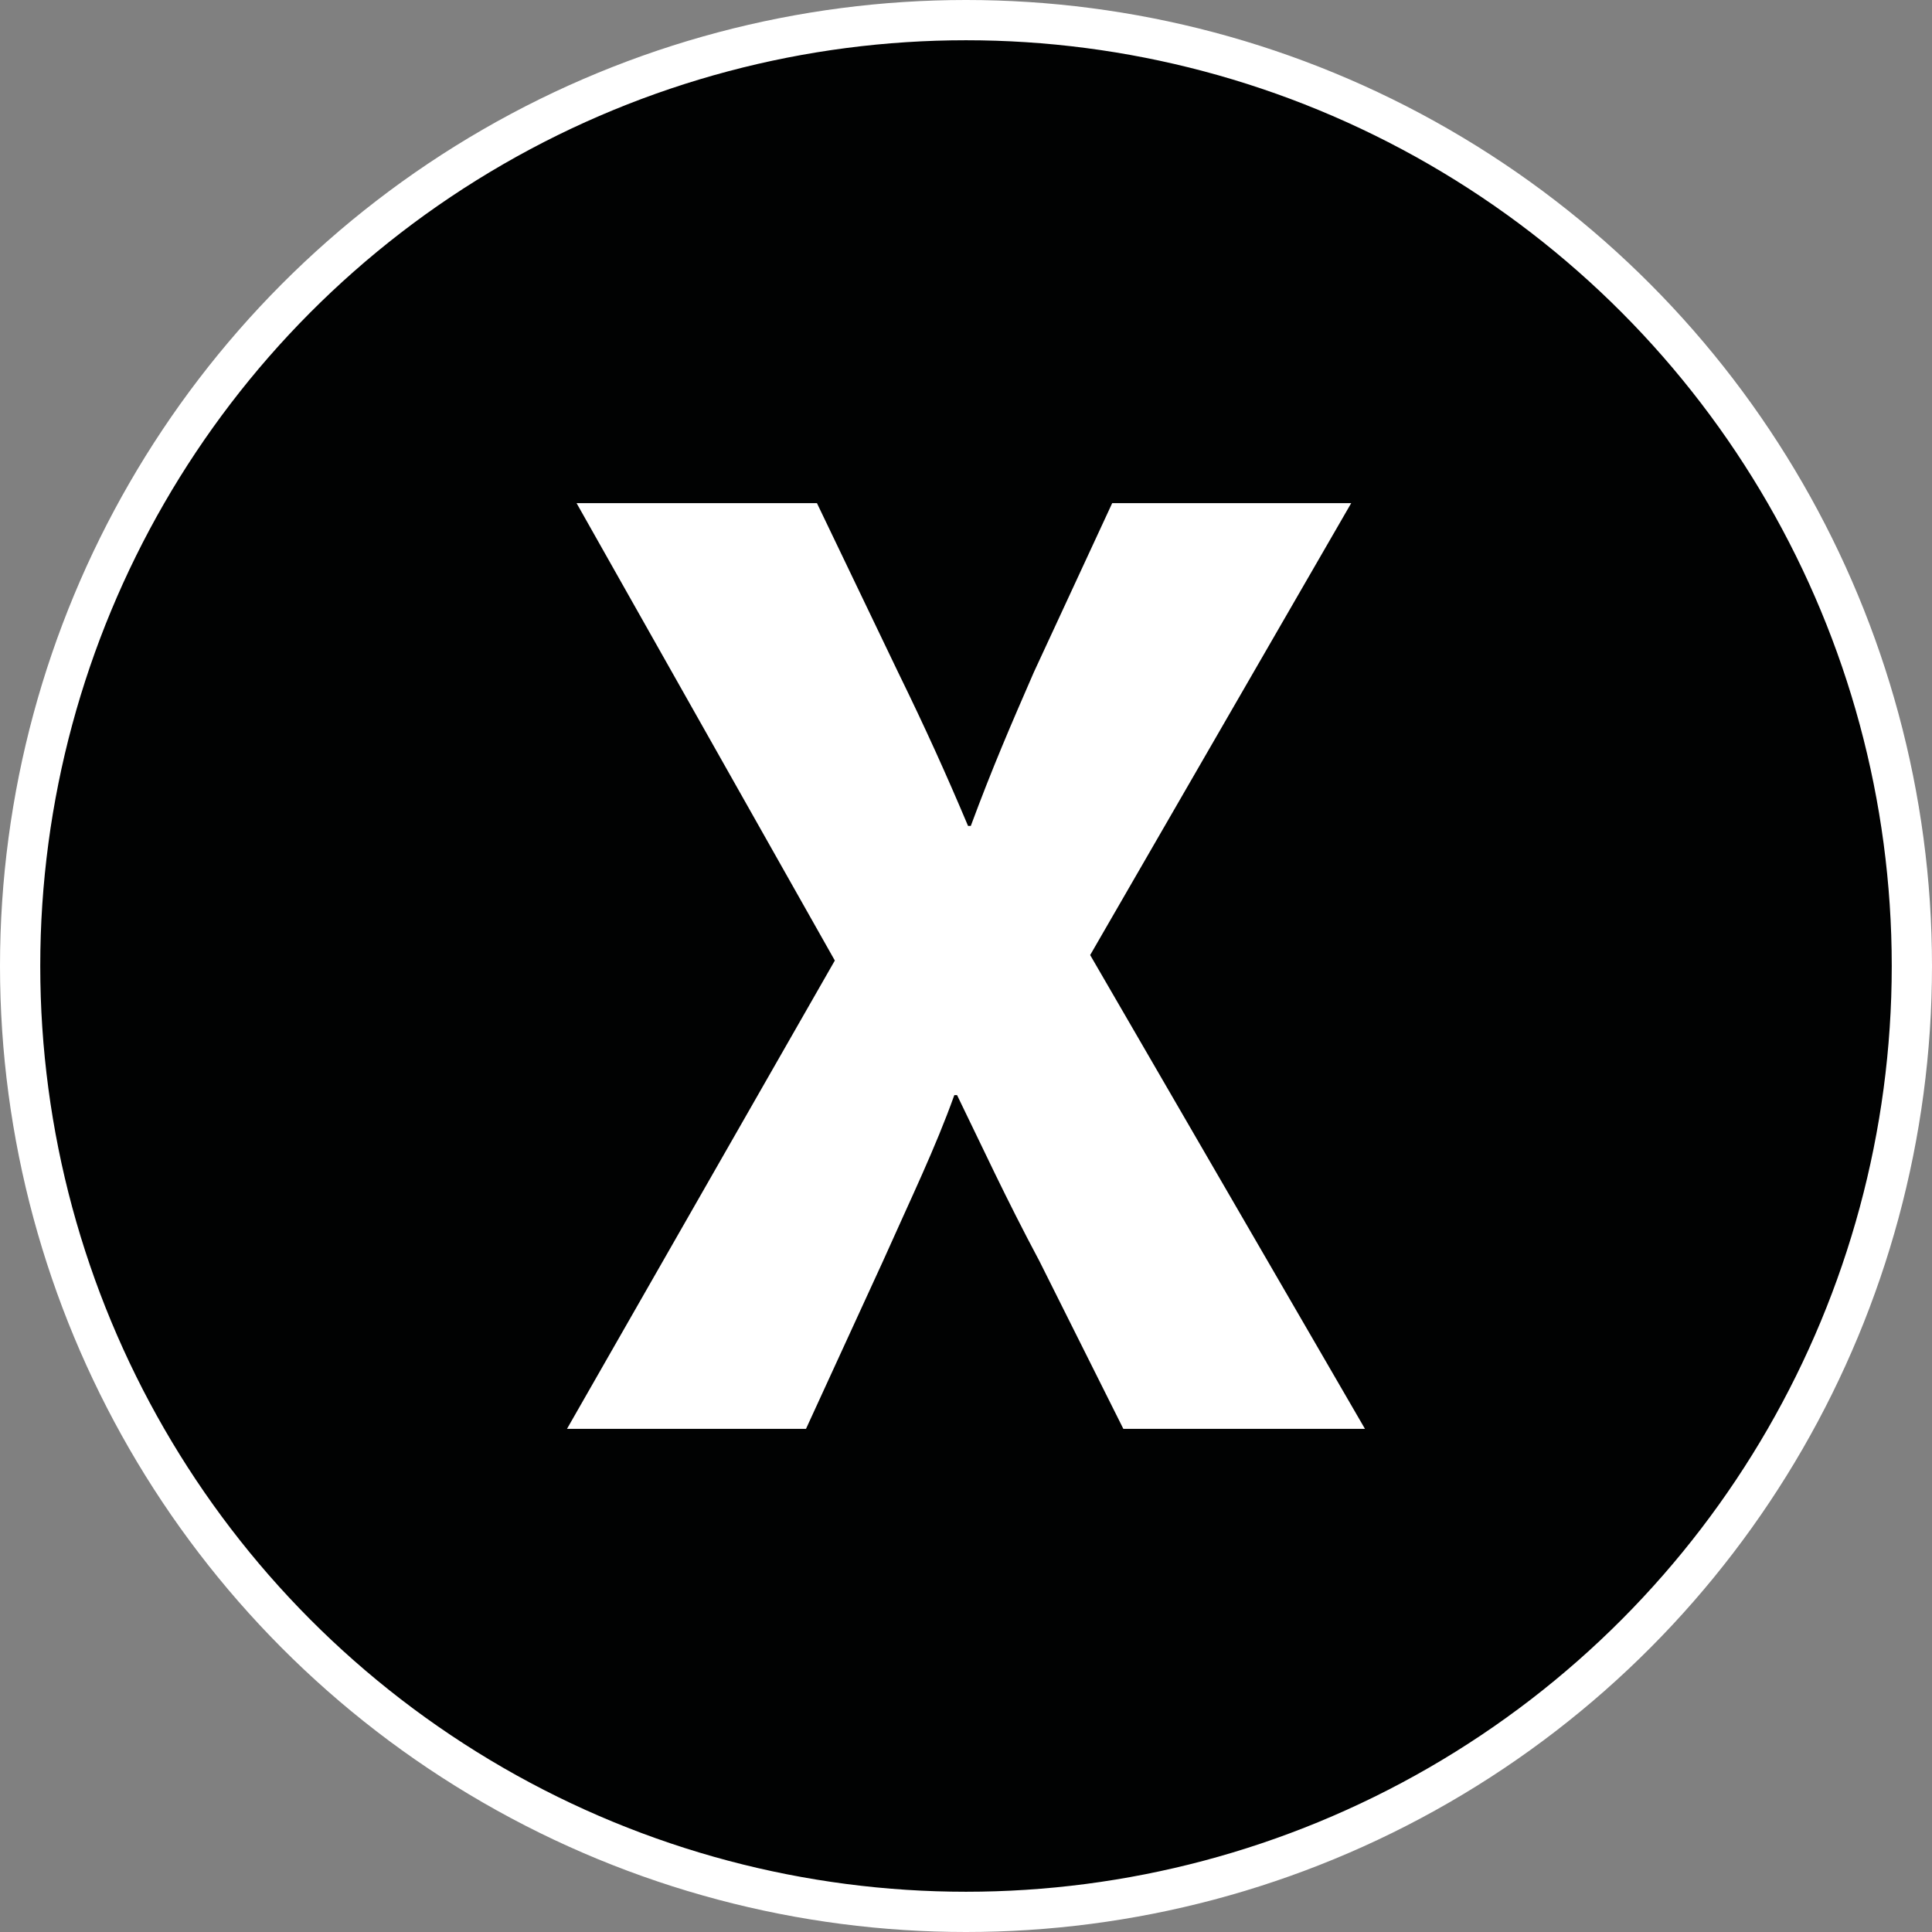 <?xml version="1.0" encoding="utf-8"?>
<!-- Generator: Adobe Illustrator 16.0.3, SVG Export Plug-In . SVG Version: 6.00 Build 0)  -->
<!DOCTYPE svg PUBLIC "-//W3C//DTD SVG 1.1//EN" "http://www.w3.org/Graphics/SVG/1.1/DTD/svg11.dtd">
<svg version="1.1" id="Layer_1" xmlns="http://www.w3.org/2000/svg" xmlns:xlink="http://www.w3.org/1999/xlink" x="0px" y="0px"
	 width="48px" height="48px" viewBox="0 0 48 48" enable-background="new 0 0 48 48" xml:space="preserve">
<rect x="0" y="0" width="48" height="48" fill="#808080" stroke="none"/>
<circle fill="#010202" stroke="#FFFFFF" stroke-miterlimit="10" cx="24" cy="24" r="23.5"/>
<g>
	<path fill="#FFFFFF" d="M27.909,35.499l-2.083-4.163c-0.854-1.603-1.399-2.797-2.048-4.128H23.71
		c-0.478,1.331-1.059,2.525-1.774,4.128l-1.911,4.163h-5.938l6.654-11.635l-6.416-11.363h5.972l2.014,4.197
		c0.684,1.399,1.193,2.526,1.74,3.822h0.068c0.545-1.467,0.988-2.491,1.568-3.822l1.945-4.197h5.938l-6.485,11.227l6.827,11.771
		H27.909z"/>
</g>
</svg>
